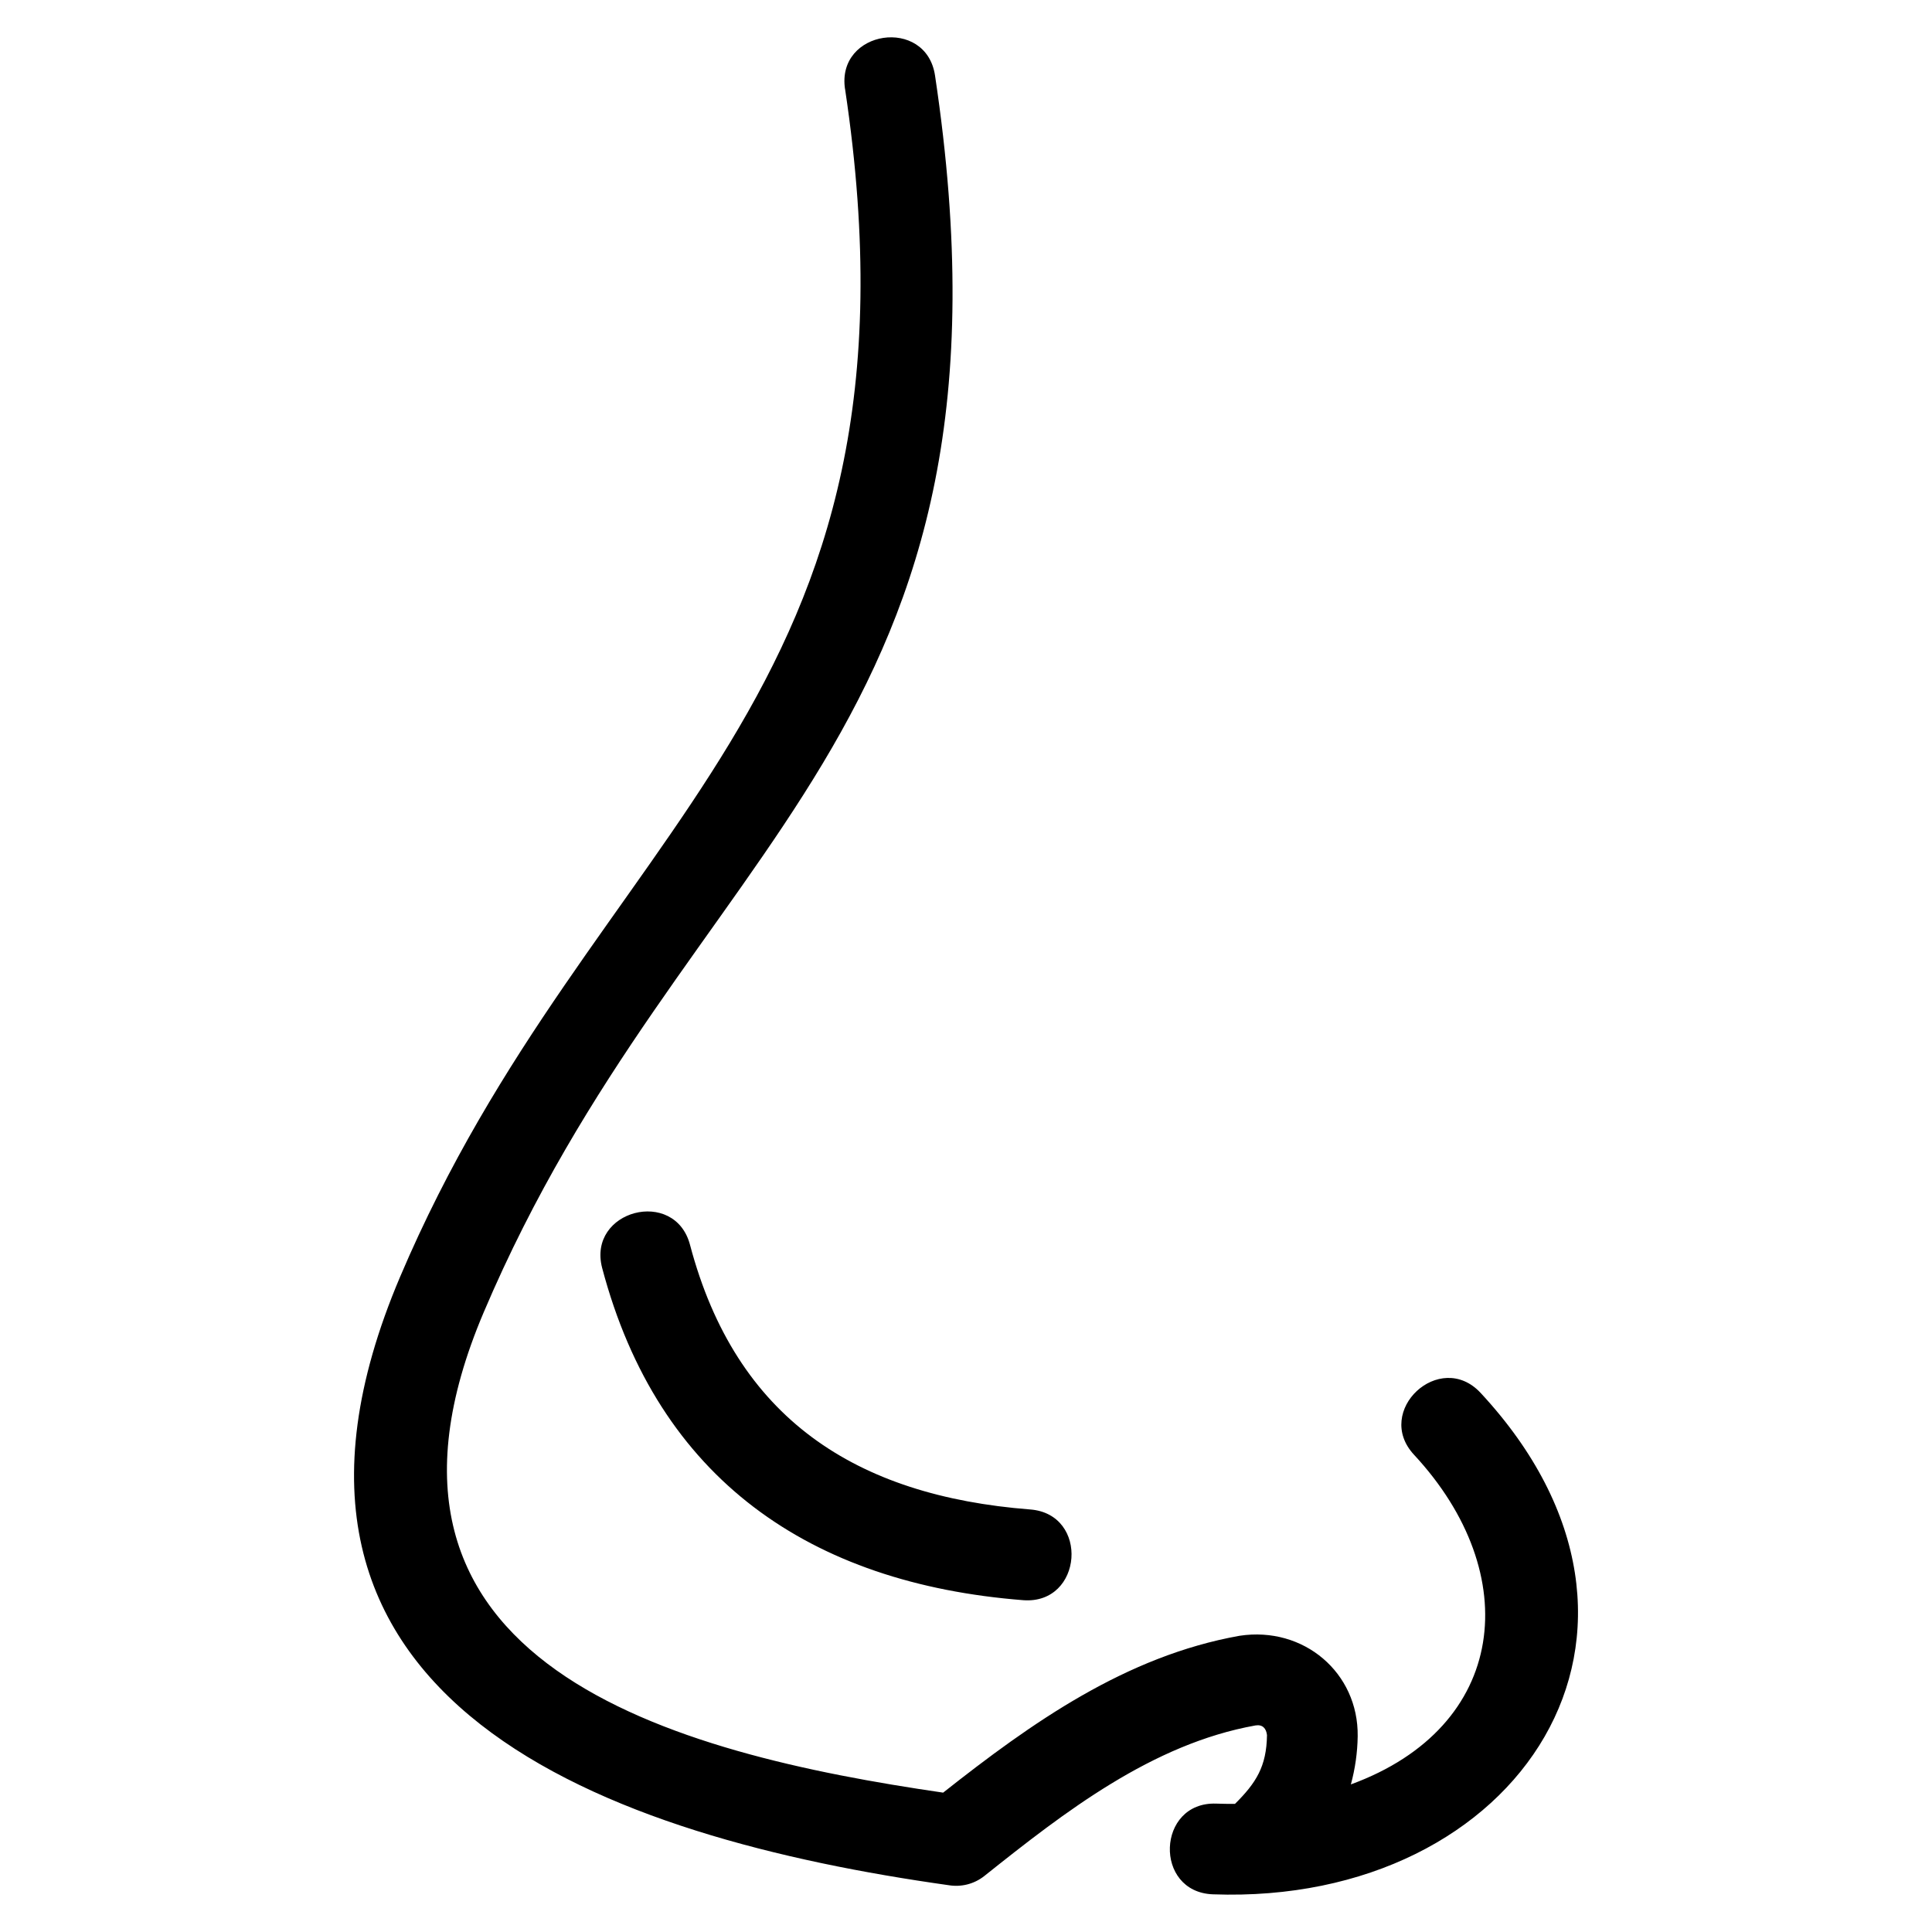 <?xml version="1.0" encoding="UTF-8"?>
<!-- Uploaded to: SVG Repo, www.svgrepo.com, Generator: SVG Repo Mixer Tools -->
<svg fill="#000000" width="800px" height="800px" version="1.1" viewBox="144 144 512 512" xmlns="http://www.w3.org/2000/svg">
 <path d="m367.94 167.6c-2.356-15.691 21.5-19.27 23.852-3.582 26.379 175.58-65.914 201.4-119.61 327.77-39.773 93.59 50.543 116.9 121.76 127.28 23.5-18.559 48.406-36.184 78.535-41.566 17.023-2.602 31.551 9.793 31.324 26.617-0.059 4.301-0.672 8.629-1.809 12.77 41.684-15.246 46.086-55.773 16.746-87.355-10.789-11.59 6.844-27.996 17.633-16.406 58.332 62.785 10.543 135.84-70.906 132.89-15.812-0.555-14.965-24.598 0.852-24.039 1.68 0.059 3.34 0.082 4.969 0.07 5.594-5.57 8.359-9.891 8.48-18.219-0.203-1.816-1.195-2.863-3.039-2.57-27.395 4.891-50.617 22.957-71.852 39.887-2.773 2.203-6.219 2.988-9.461 2.453-88.824-12.496-193.73-47.484-145.38-161.23 51.266-120.64 142.41-151.71 117.92-314.76zm49.027 376.42c15.812 1.18 14.027 25.219-1.785 24.047-56.43-4.414-96.77-31.996-111.6-88.02-4.027-15.324 19.262-21.445 23.285-6.129 12.191 46.035 43.961 66.496 90.102 70.102z"/>
</svg>